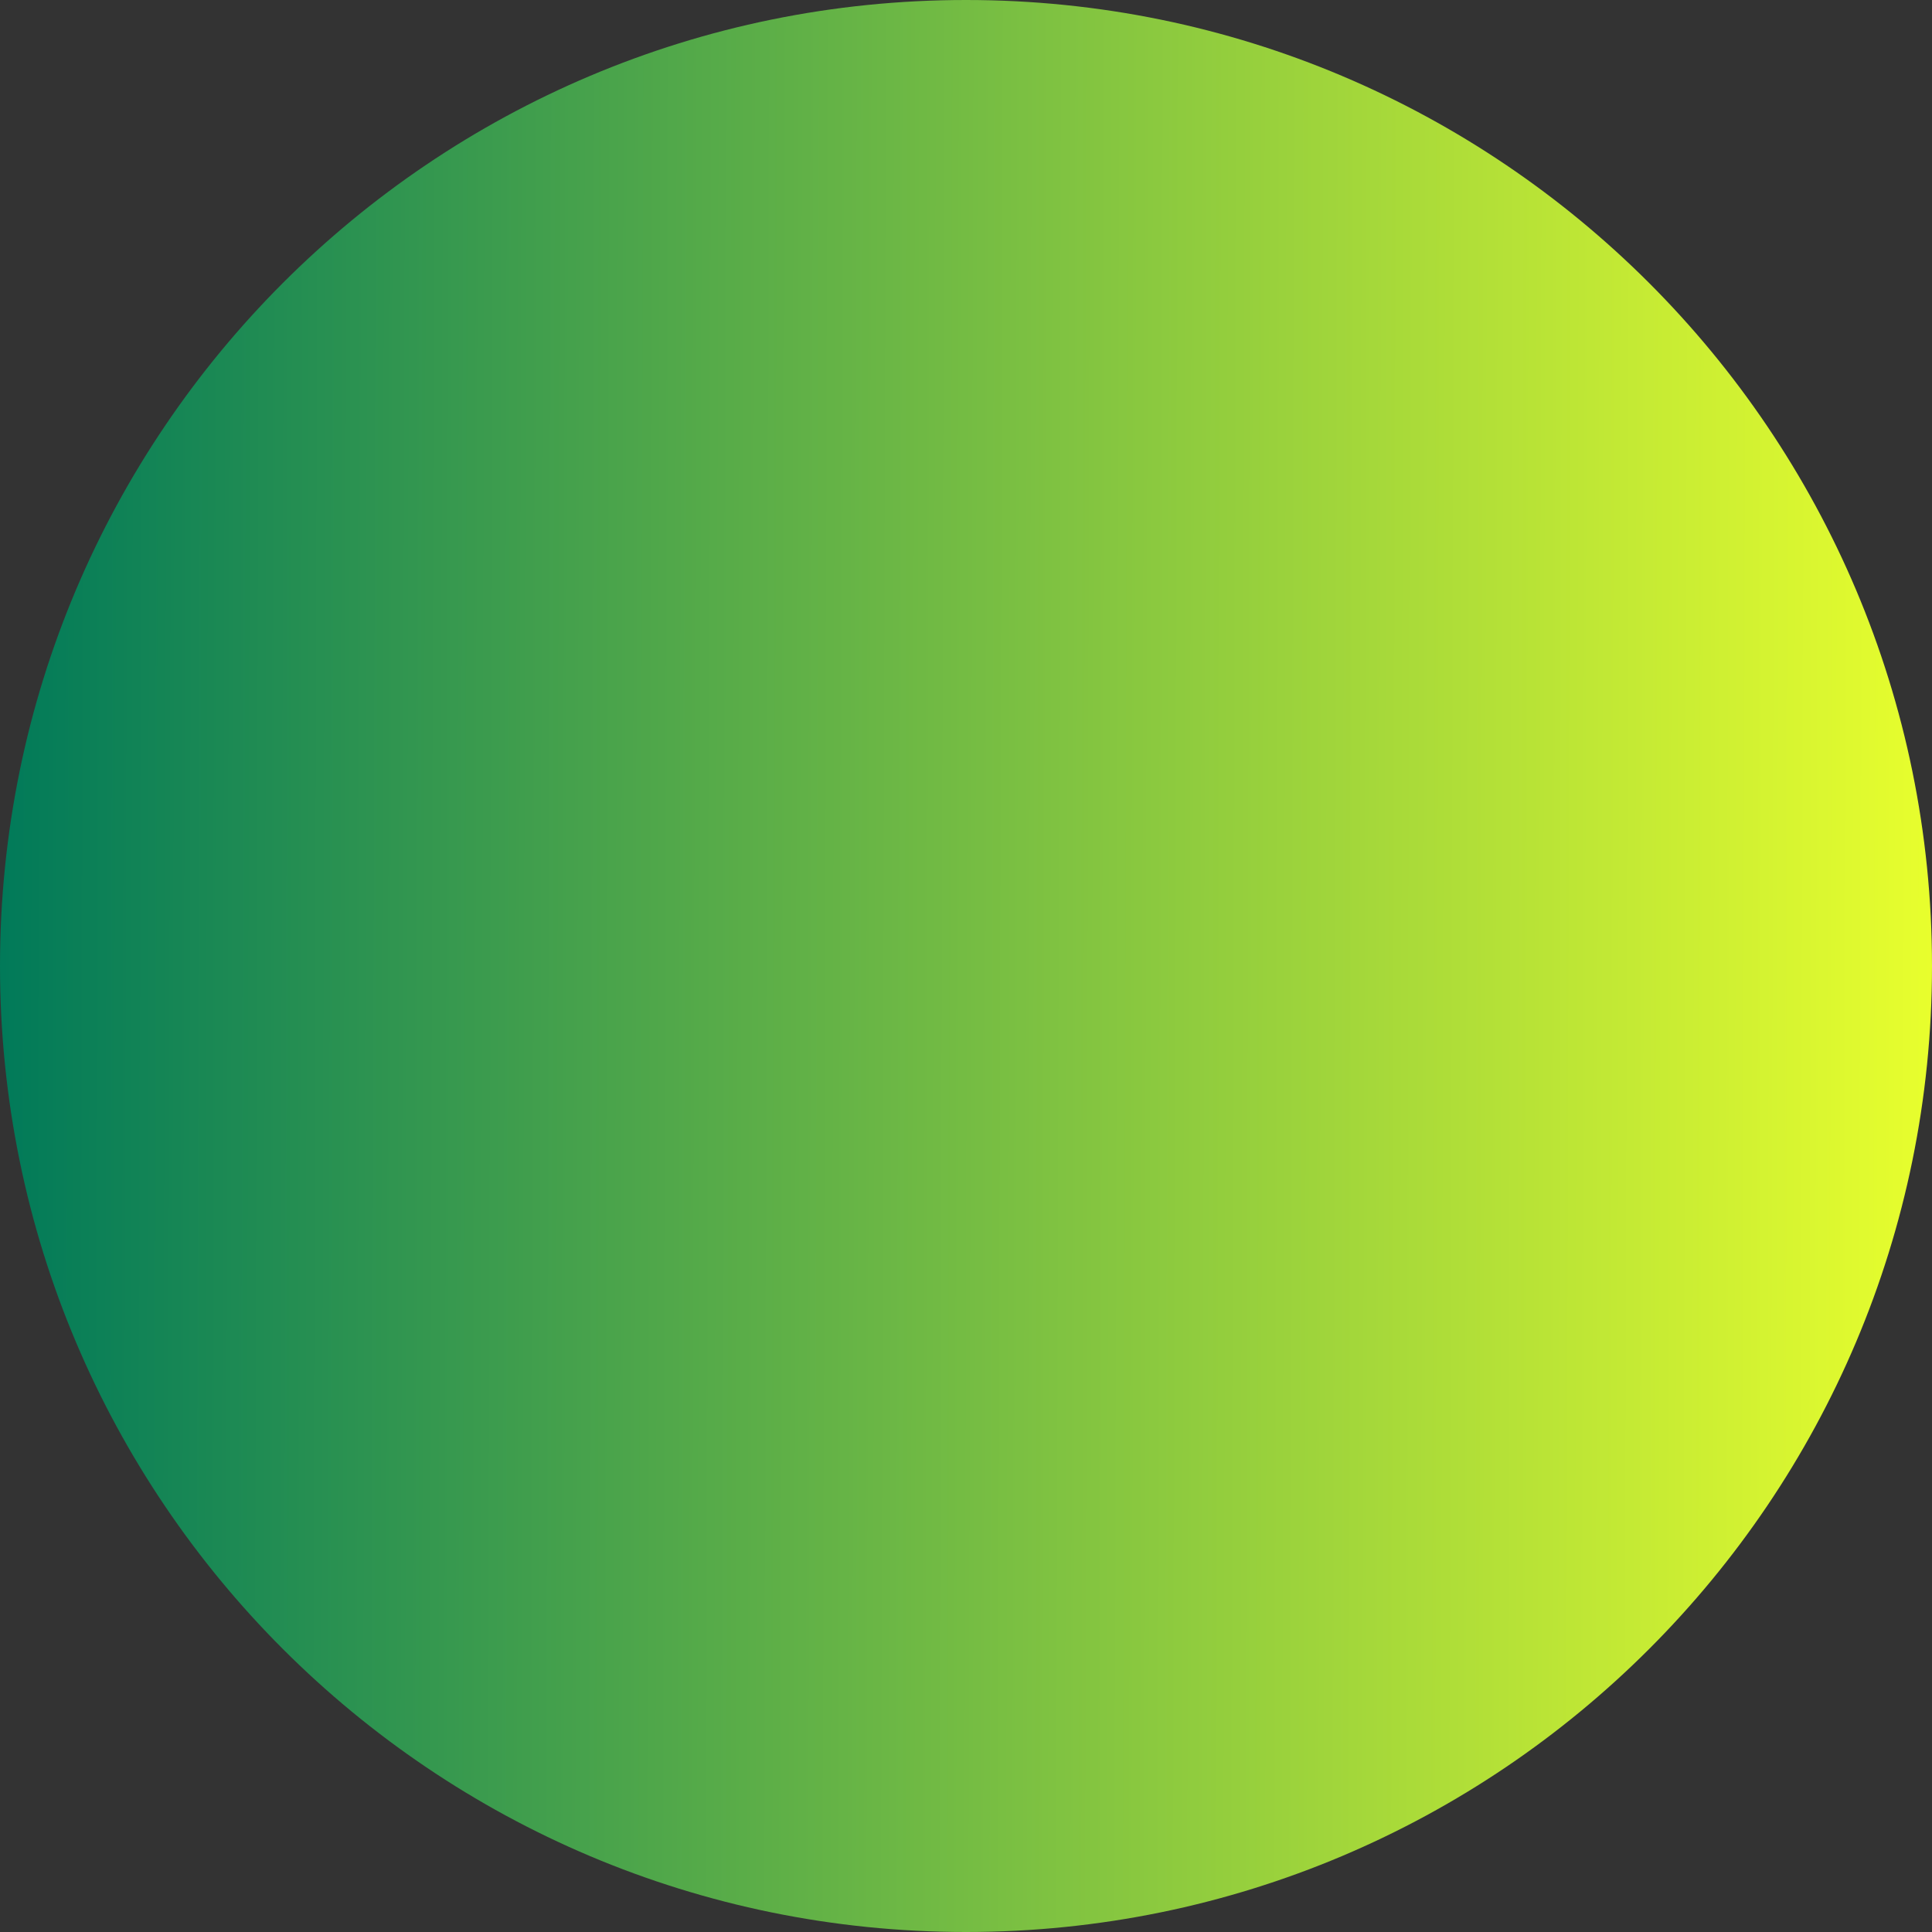 <svg xmlns="http://www.w3.org/2000/svg" width="48" height="48" viewBox="0 0 48 48">
    <rect x="0" y="0" width="48" height="48" fill="#333333" stroke="none"/>
    <defs>
        <linearGradient id="prefix__a" x1="100%" x2="-.003%" y1="53.572%" y2="53.303%">
            <stop offset="0%" stop-color="#E9FF2D"/>
            <stop offset="99.5%" stop-color="#017A59"/>
        </linearGradient>
    </defs>
    <path fill="url(#prefix__a)" d="M545 4444c13.255 0 24-10.745 24-24s-10.745-24-24-24-24 10.745-24 24 10.745 24 24 24z" transform="translate(-521 -4396)"/>
</svg>
